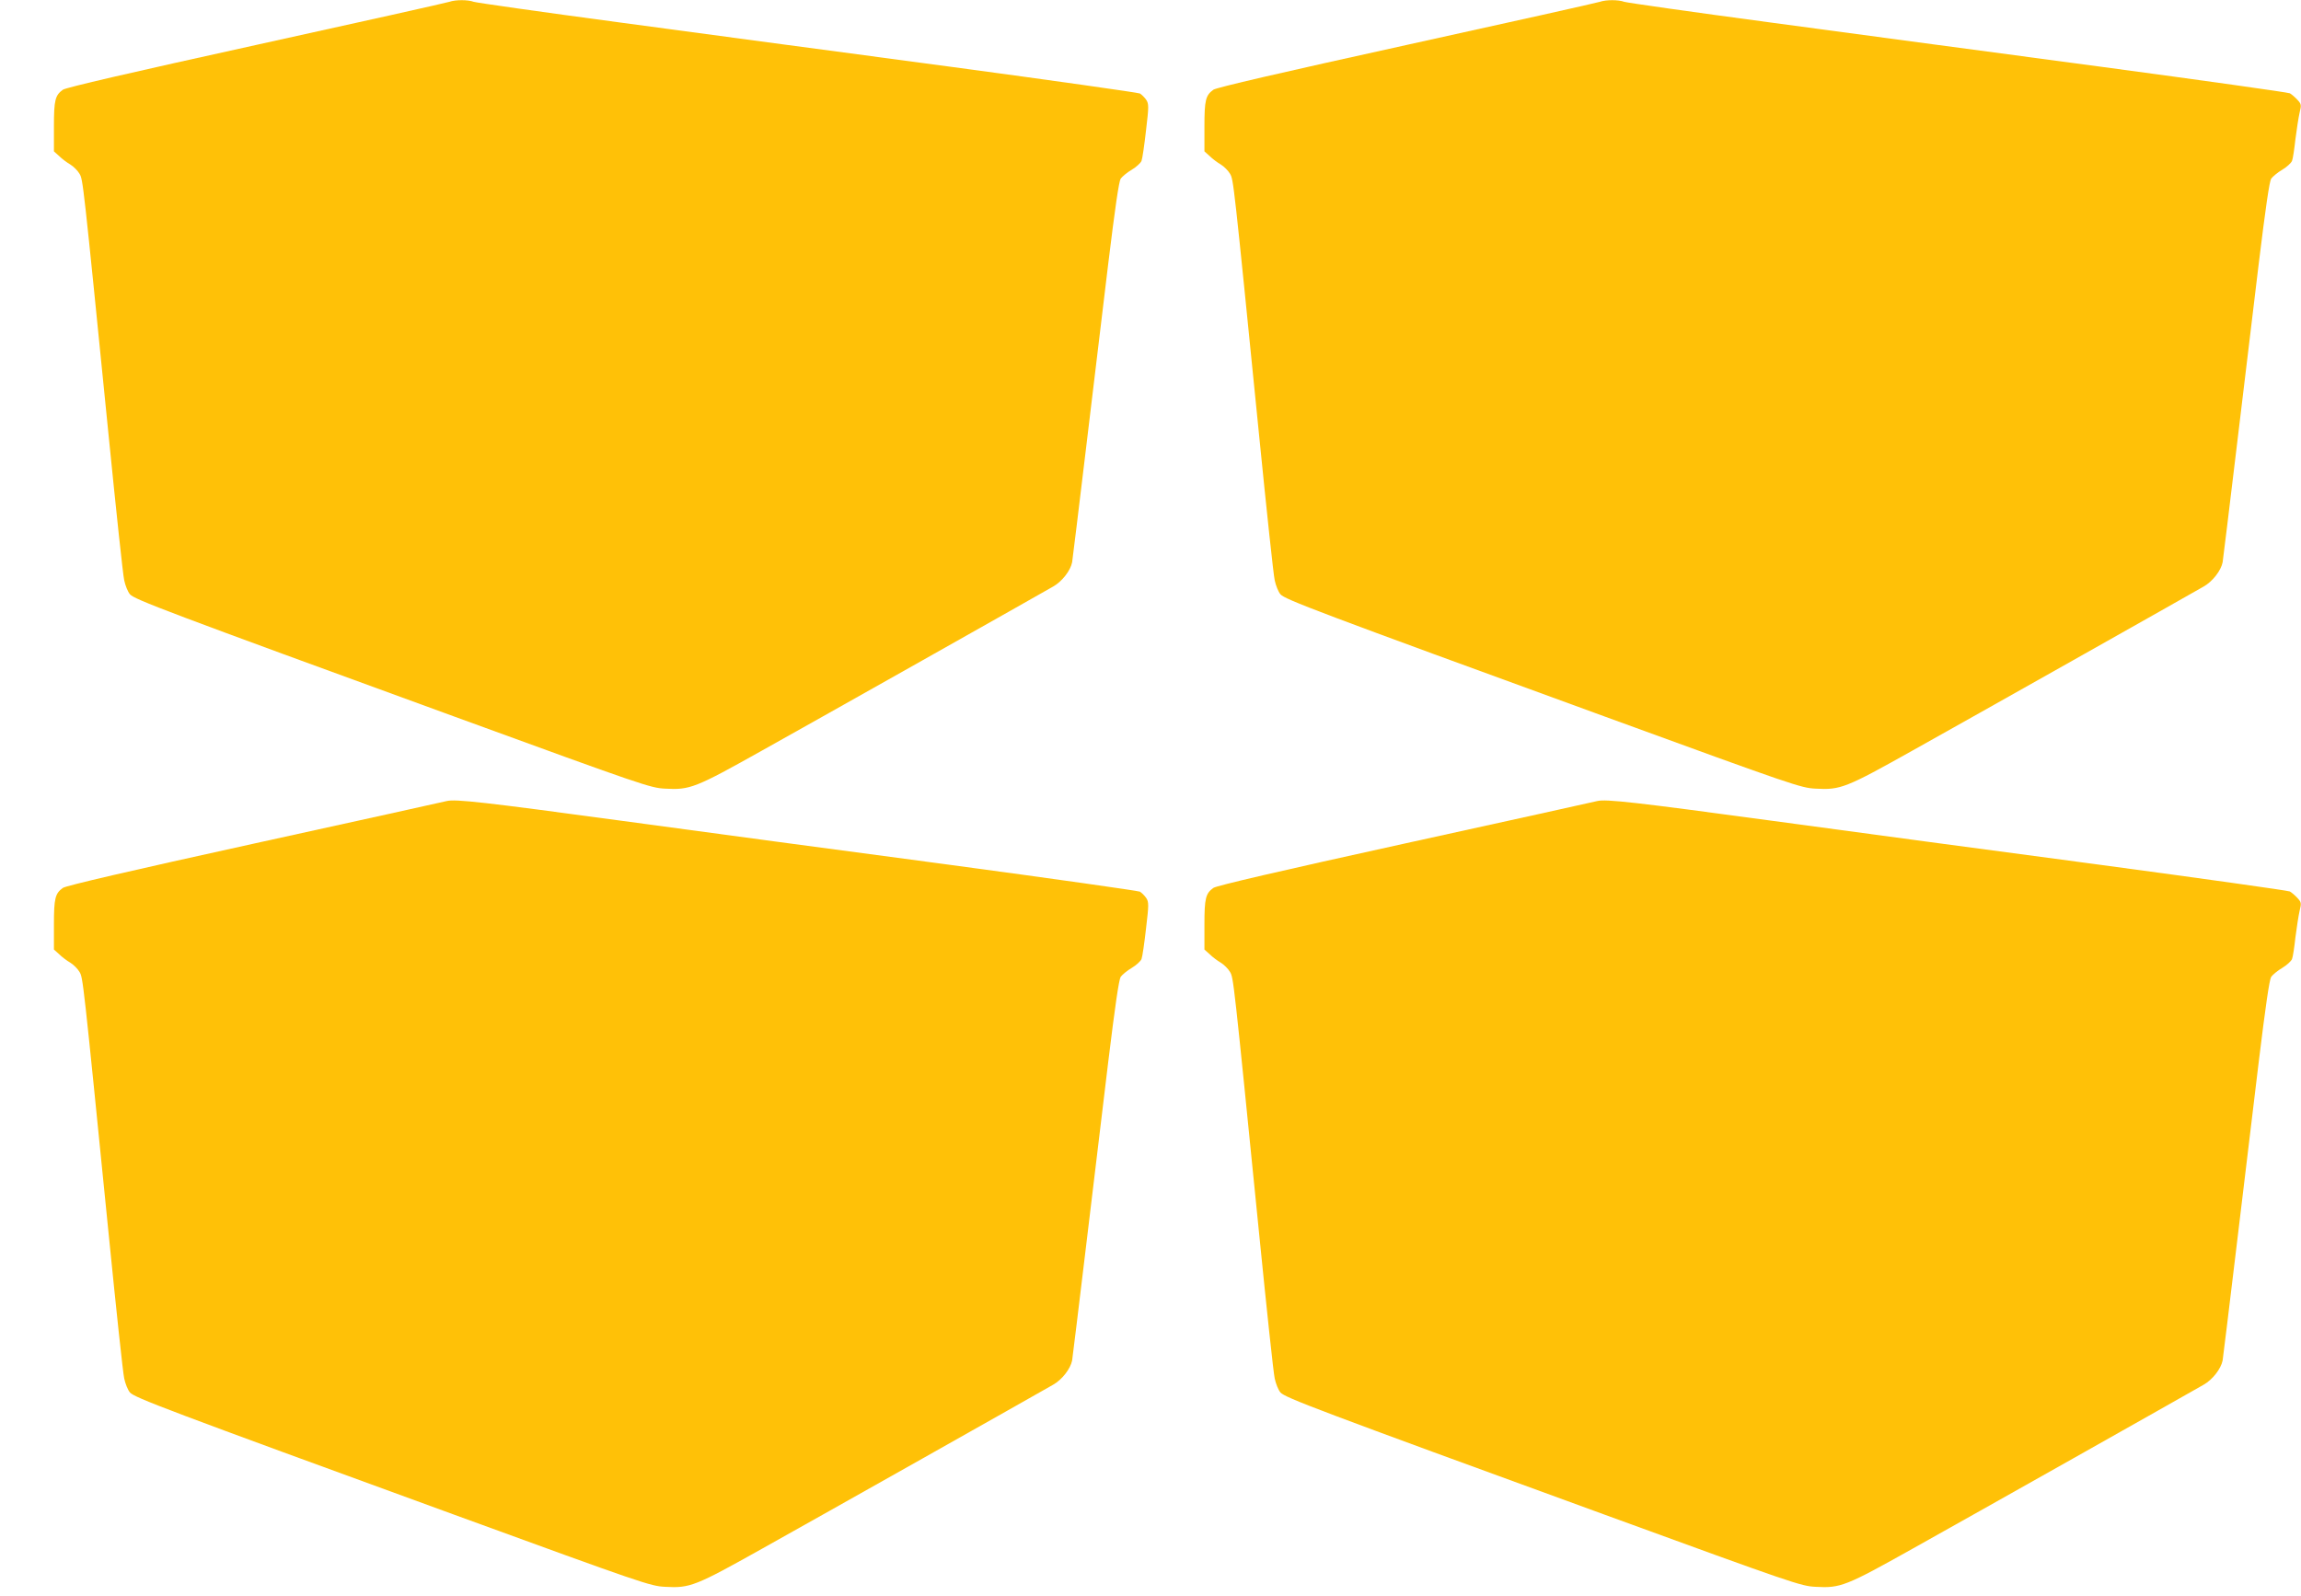 <?xml version="1.0" standalone="no"?>
<!DOCTYPE svg PUBLIC "-//W3C//DTD SVG 20010904//EN"
 "http://www.w3.org/TR/2001/REC-SVG-20010904/DTD/svg10.dtd">
<svg version="1.0" xmlns="http://www.w3.org/2000/svg"
 width="1280pt" height="888pt" viewBox="0 0 1280 888"
 preserveAspectRatio="xMidYMid meet">
<g transform="translate(0,888) scale(0.1,-0.1)"
fill="#ffc107" stroke="none">
<path d="M2500 8870 c-14 -5 -497 -113 -1075 -240 -700 -154 -1058 -237 -1075
-249 -43 -31 -50 -57 -50 -204 l0 -139 29 -26 c15 -15 43 -36 62 -47 18 -11
41 -34 51 -51 20 -34 19 -27 163 -1464 41 -410 79 -769 86 -798 6 -29 20 -64
32 -78 26 -29 197 -94 1807 -681 1047 -382 1088 -396 1170 -400 138 -8 168 4
541 213 310 173 1520 855 1617 911 50 28 97 89 106 135 3 18 37 299 76 623 39
325 95 792 125 1039 38 311 59 455 69 472 9 12 36 35 62 50 25 15 49 37 54 49
5 13 16 89 25 169 16 134 16 148 1 171 -9 13 -25 29 -35 35 -11 5 -489 73
-1063 150 -574 76 -1397 187 -1830 245 -433 58 -799 110 -813 115 -32 12 -101
12 -135 0z"/>
<path d="M8900 8870 c-14 -5 -497 -113 -1075 -240 -700 -154 -1058 -237 -1075
-249 -43 -31 -50 -57 -50 -204 l0 -139 29 -26 c15 -15 43 -36 62 -47 18 -11
41 -34 51 -51 20 -34 19 -27 163 -1464 41 -410 79 -769 86 -798 6 -29 20 -64
32 -78 26 -29 197 -94 1807 -681 1047 -382 1088 -396 1170 -400 138 -8 168 4
541 213 310 173 1520 855 1617 911 50 28 97 89 106 135 3 18 37 299 76 623 39
325 95 792 125 1039 38 311 59 455 69 472 9 12 36 35 62 50 25 15 49 37 54 49
5 12 13 66 19 121 7 54 17 120 23 146 11 45 10 49 -13 74 -13 14 -32 30 -41
35 -9 5 -486 72 -1060 149 -574 76 -1397 187 -1830 245 -433 58 -799 110 -813
115 -32 12 -101 12 -135 0z"/>
<path d="M2485 4424 c-11 -3 -490 -109 -1065 -235 -697 -153 -1053 -236 -1070
-248 -43 -31 -50 -57 -50 -204 l0 -139 29 -26 c15 -15 43 -36 62 -47 18 -11
41 -34 51 -51 20 -34 19 -27 163 -1464 41 -410 79 -769 86 -798 6 -29 20 -64
32 -78 26 -29 197 -94 1807 -681 1047 -382 1088 -396 1170 -400 138 -8 168 4
541 213 310 173 1520 855 1617 911 50 28 97 89 106 135 3 18 37 299 76 623 39
325 95 792 125 1039 38 311 59 455 69 472 9 12 36 35 62 50 25 15 49 37 54 49
5 13 16 89 25 169 16 134 16 148 1 171 -9 13 -25 29 -35 35 -11 5 -489 73
-1063 150 -574 76 -1398 187 -1833 246 -745 101 -912 120 -960 108z"/>
<path d="M8885 4424 c-11 -3 -490 -109 -1065 -235 -697 -153 -1053 -236 -1070
-248 -43 -31 -50 -57 -50 -204 l0 -139 29 -26 c15 -15 43 -36 62 -47 18 -11
41 -34 51 -51 20 -34 19 -27 163 -1464 41 -410 79 -769 86 -798 6 -29 20 -64
32 -78 26 -29 197 -94 1807 -681 1047 -382 1088 -396 1170 -400 138 -8 168 4
541 213 310 173 1520 855 1617 911 50 28 97 89 106 135 3 18 37 299 76 623 39
325 95 792 125 1039 38 311 59 455 69 472 9 12 36 35 62 50 25 15 49 37 54 49
5 12 13 66 19 121 7 54 17 120 23 146 11 45 10 49 -13 74 -13 14 -32 30 -41
35 -9 5 -486 72 -1060 149 -574 76 -1398 187 -1833 246 -745 101 -912 120
-960 108z"/>
</g>
</svg>
